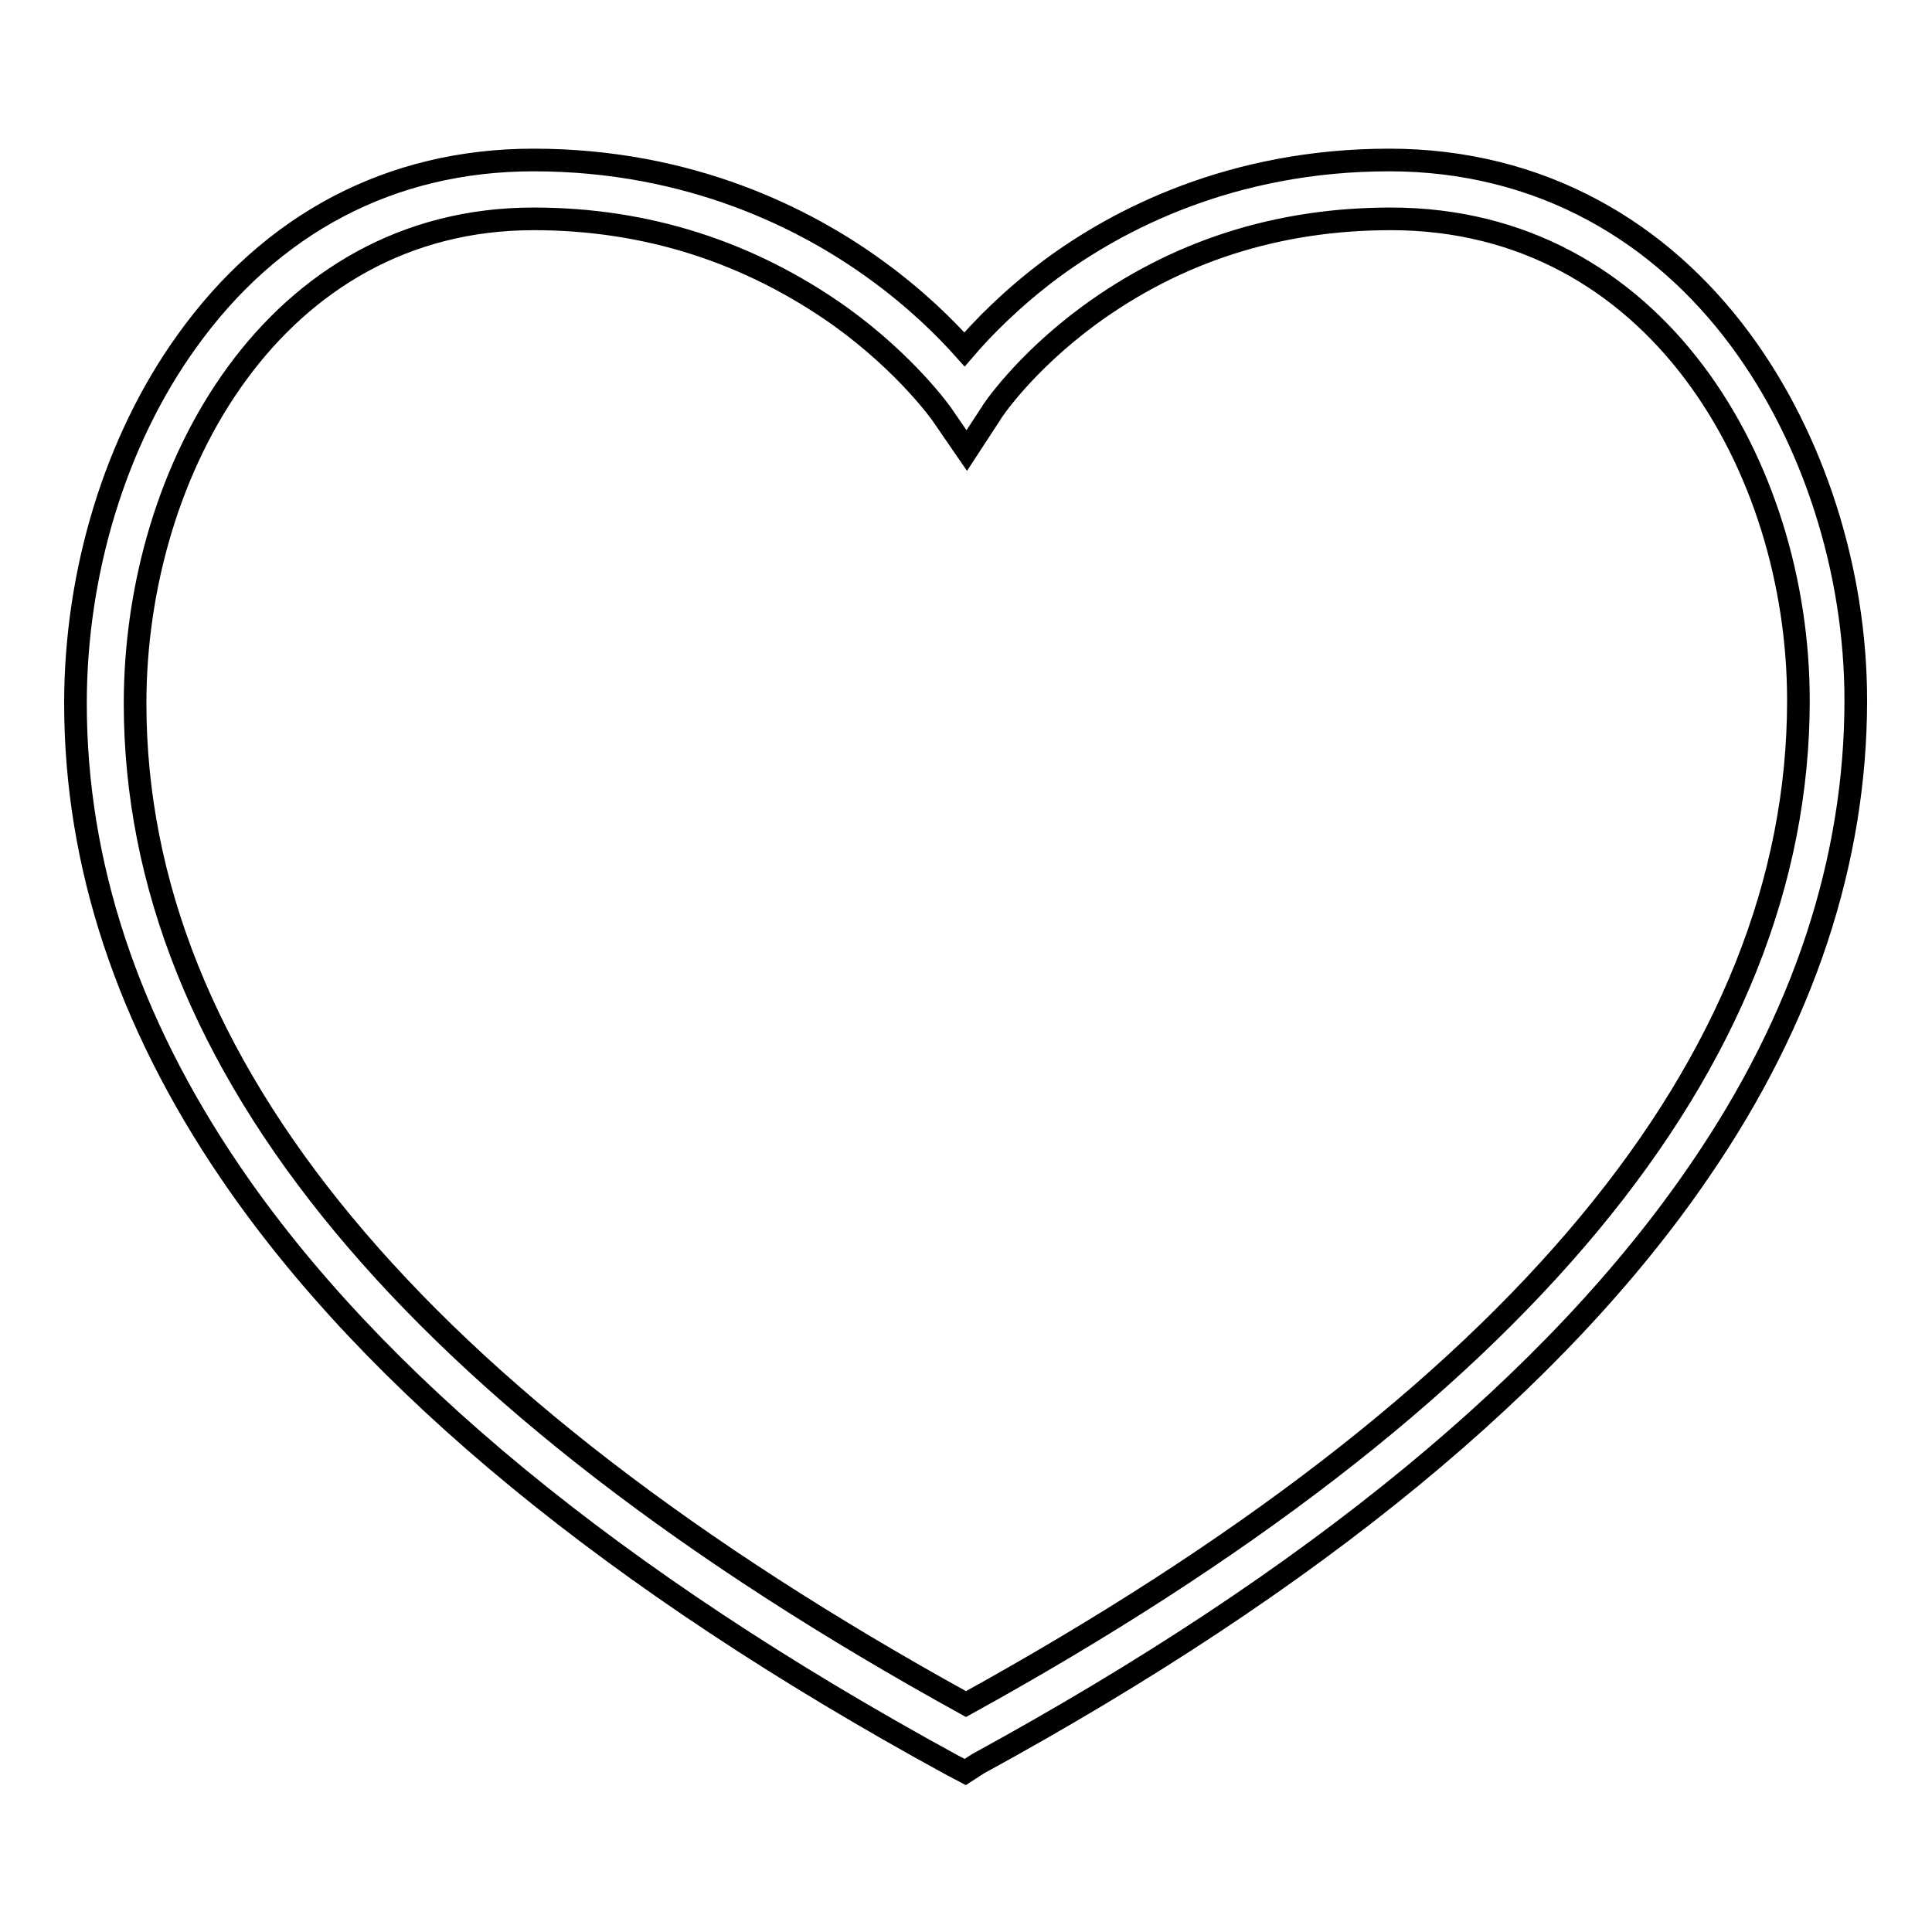 <?xml version="1.0" encoding="utf-8"?>
<!-- Svg Vector Icons : http://www.onlinewebfonts.com/icon -->
<!DOCTYPE svg PUBLIC "-//W3C//DTD SVG 1.1//EN" "http://www.w3.org/Graphics/SVG/1.1/DTD/svg11.dtd">
<svg version="1.1" xmlns="http://www.w3.org/2000/svg" xmlns:xlink="http://www.w3.org/1999/xlink" x="0px" y="0px" viewBox="0 0 256 256" enable-background="new 0 0 256 256" xml:space="preserve">
<g><g><path stroke-width="3" fill-opacity="0" stroke="#000000"  d="M127.9,234.8l-1.9-1c-44.5-24.3-76.6-50.7-95.5-78.5C16.9,135.3,10,114.5,10,93.2c0-17.4,5.3-34.8,14.7-47.9c11.2-15.7,27.1-24.1,46-24.1c20.9,0,36.2,7.9,45.3,14.5c5.4,3.9,9.3,7.8,11.8,10.6c2.4-2.8,6.2-6.7,11.4-10.6c8.9-6.6,24-14.5,44.9-14.5c9.8,0,19,2.3,27.1,6.7c7.4,4,14,9.8,19.4,17.1c9.7,13.1,15.3,30.6,15.3,47.8c0,21.2-6.9,42.2-20.6,62.2c-19,27.9-51.2,54.4-95.7,78.7L127.9,234.8z M70.7,29c-34.3,0-52.8,33.1-52.8,64.2c0,47.7,37,92.3,110.1,132.6c73.2-40.4,110.3-85.1,110.3-133c0-30.9-18.9-63.8-54-63.8c-15,0-28.4,4.3-40,12.8c-8.7,6.4-13,12.9-13,13l-3.2,4.9l-3.3-4.8c0,0-4.6-6.6-13.5-13C99.3,33.4,85.7,29,70.7,29z"/></g></g>
</svg>